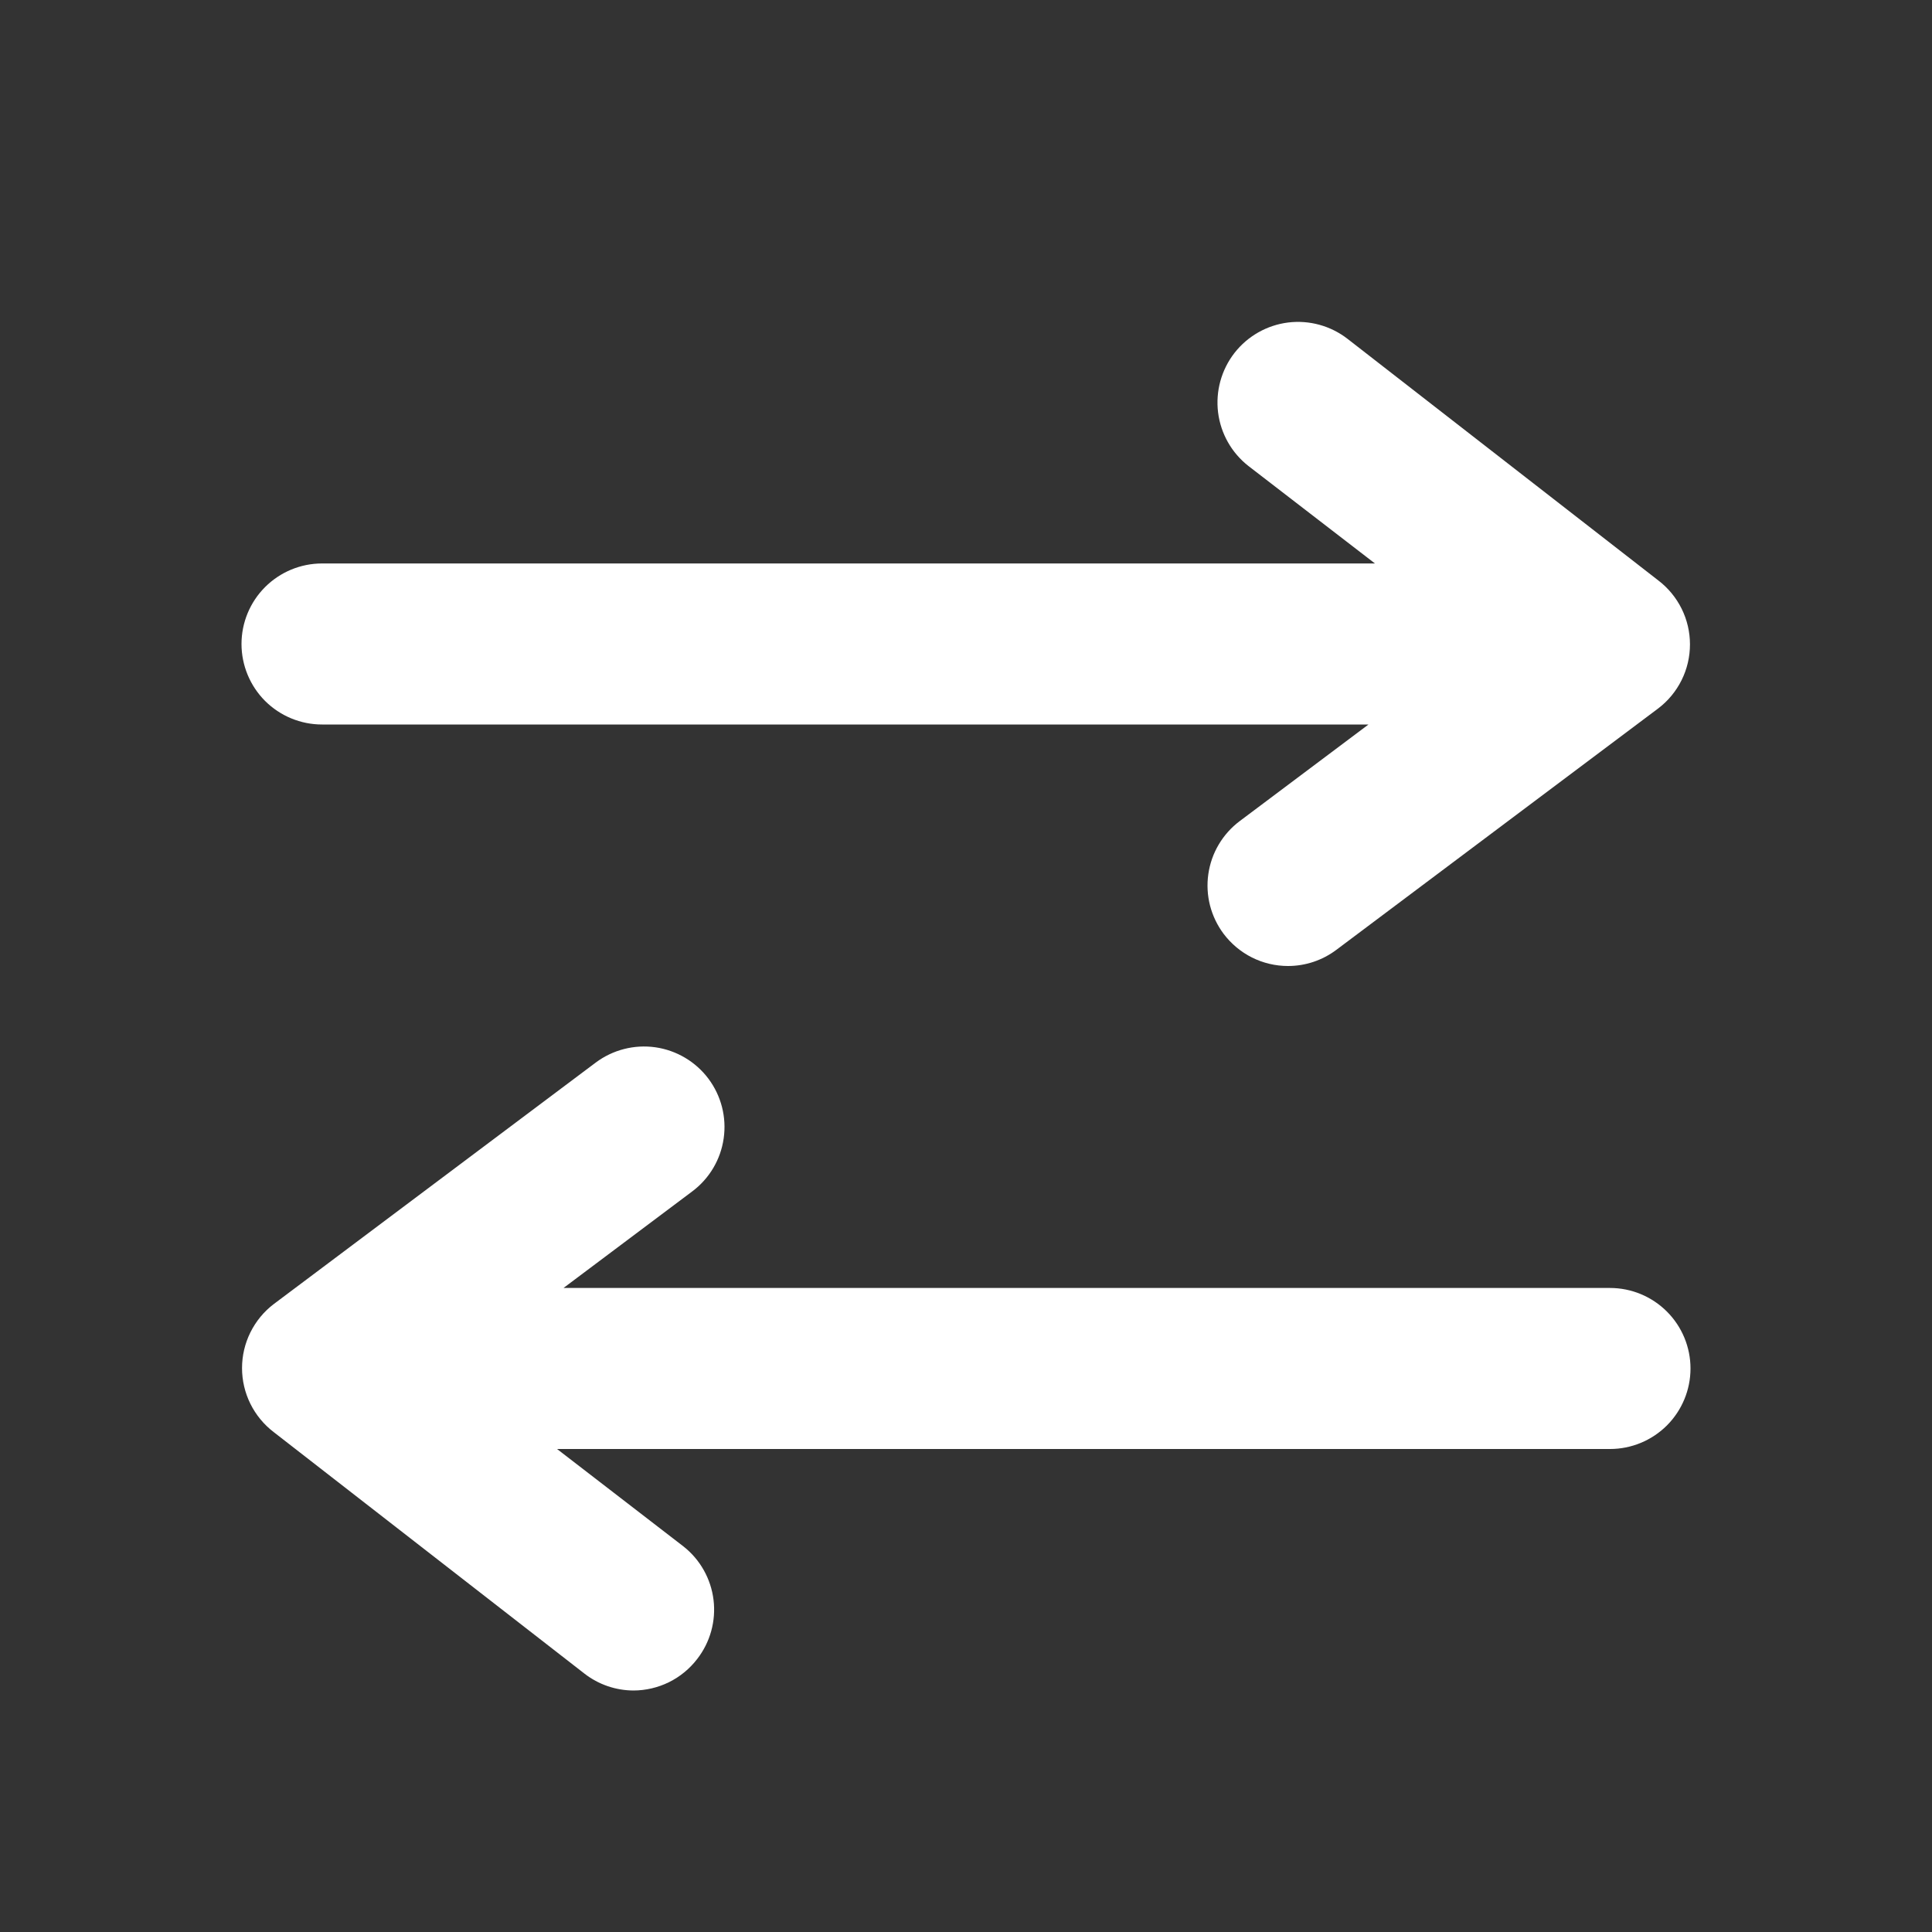 <svg width="40" height="40" viewBox="0 0 40 40" fill="none" xmlns="http://www.w3.org/2000/svg">
<rect x="0" y="0" width="40" height="40" fill="#333333" stroke="none"/>
<g id="eva:swap-fill">
<path id="Vector" d="M6.667 15H28.333L25.667 17C25.492 17.131 25.344 17.296 25.233 17.484C25.121 17.672 25.048 17.881 25.017 18.098C24.986 18.314 24.998 18.535 25.052 18.747C25.107 18.959 25.202 19.158 25.333 19.333C25.489 19.54 25.69 19.708 25.921 19.824C26.153 19.94 26.408 20 26.667 20C27.027 20 27.378 19.883 27.667 19.666L34.333 14.666C34.537 14.511 34.702 14.31 34.816 14.081C34.93 13.851 34.989 13.598 34.989 13.341C34.989 13.085 34.93 12.832 34.816 12.602C34.702 12.373 34.537 12.172 34.333 12.017L27.9 7.016C27.551 6.745 27.108 6.623 26.669 6.677C26.23 6.732 25.83 6.959 25.558 7.308C25.287 7.657 25.165 8.1 25.219 8.539C25.274 8.979 25.501 9.378 25.85 9.65L28.467 11.666H6.667C6.225 11.666 5.801 11.842 5.488 12.155C5.176 12.467 5 12.891 5 13.333C5 13.775 5.176 14.199 5.488 14.512C5.801 14.824 6.225 15 6.667 15ZM33.333 26.666H11.667L14.333 24.666C14.687 24.401 14.921 24.006 14.983 23.569C15.046 23.131 14.932 22.687 14.667 22.333C14.402 21.98 14.007 21.746 13.569 21.683C13.132 21.621 12.687 21.735 12.333 22L5.667 27C5.463 27.155 5.298 27.356 5.184 27.586C5.07 27.816 5.011 28.068 5.011 28.325C5.011 28.581 5.07 28.834 5.184 29.064C5.298 29.294 5.463 29.494 5.667 29.65L12.1 34.65C12.391 34.876 12.748 34.999 13.117 35C13.371 34.999 13.622 34.94 13.85 34.828C14.079 34.715 14.278 34.551 14.433 34.35C14.704 34.002 14.826 33.562 14.773 33.125C14.72 32.688 14.496 32.289 14.15 32.017L11.533 30H33.333C33.775 30 34.199 29.824 34.512 29.512C34.824 29.199 35 28.775 35 28.333C35 27.891 34.824 27.467 34.512 27.155C34.199 26.842 33.775 26.666 33.333 26.666Z" fill="white"/>
</g>
</svg>
